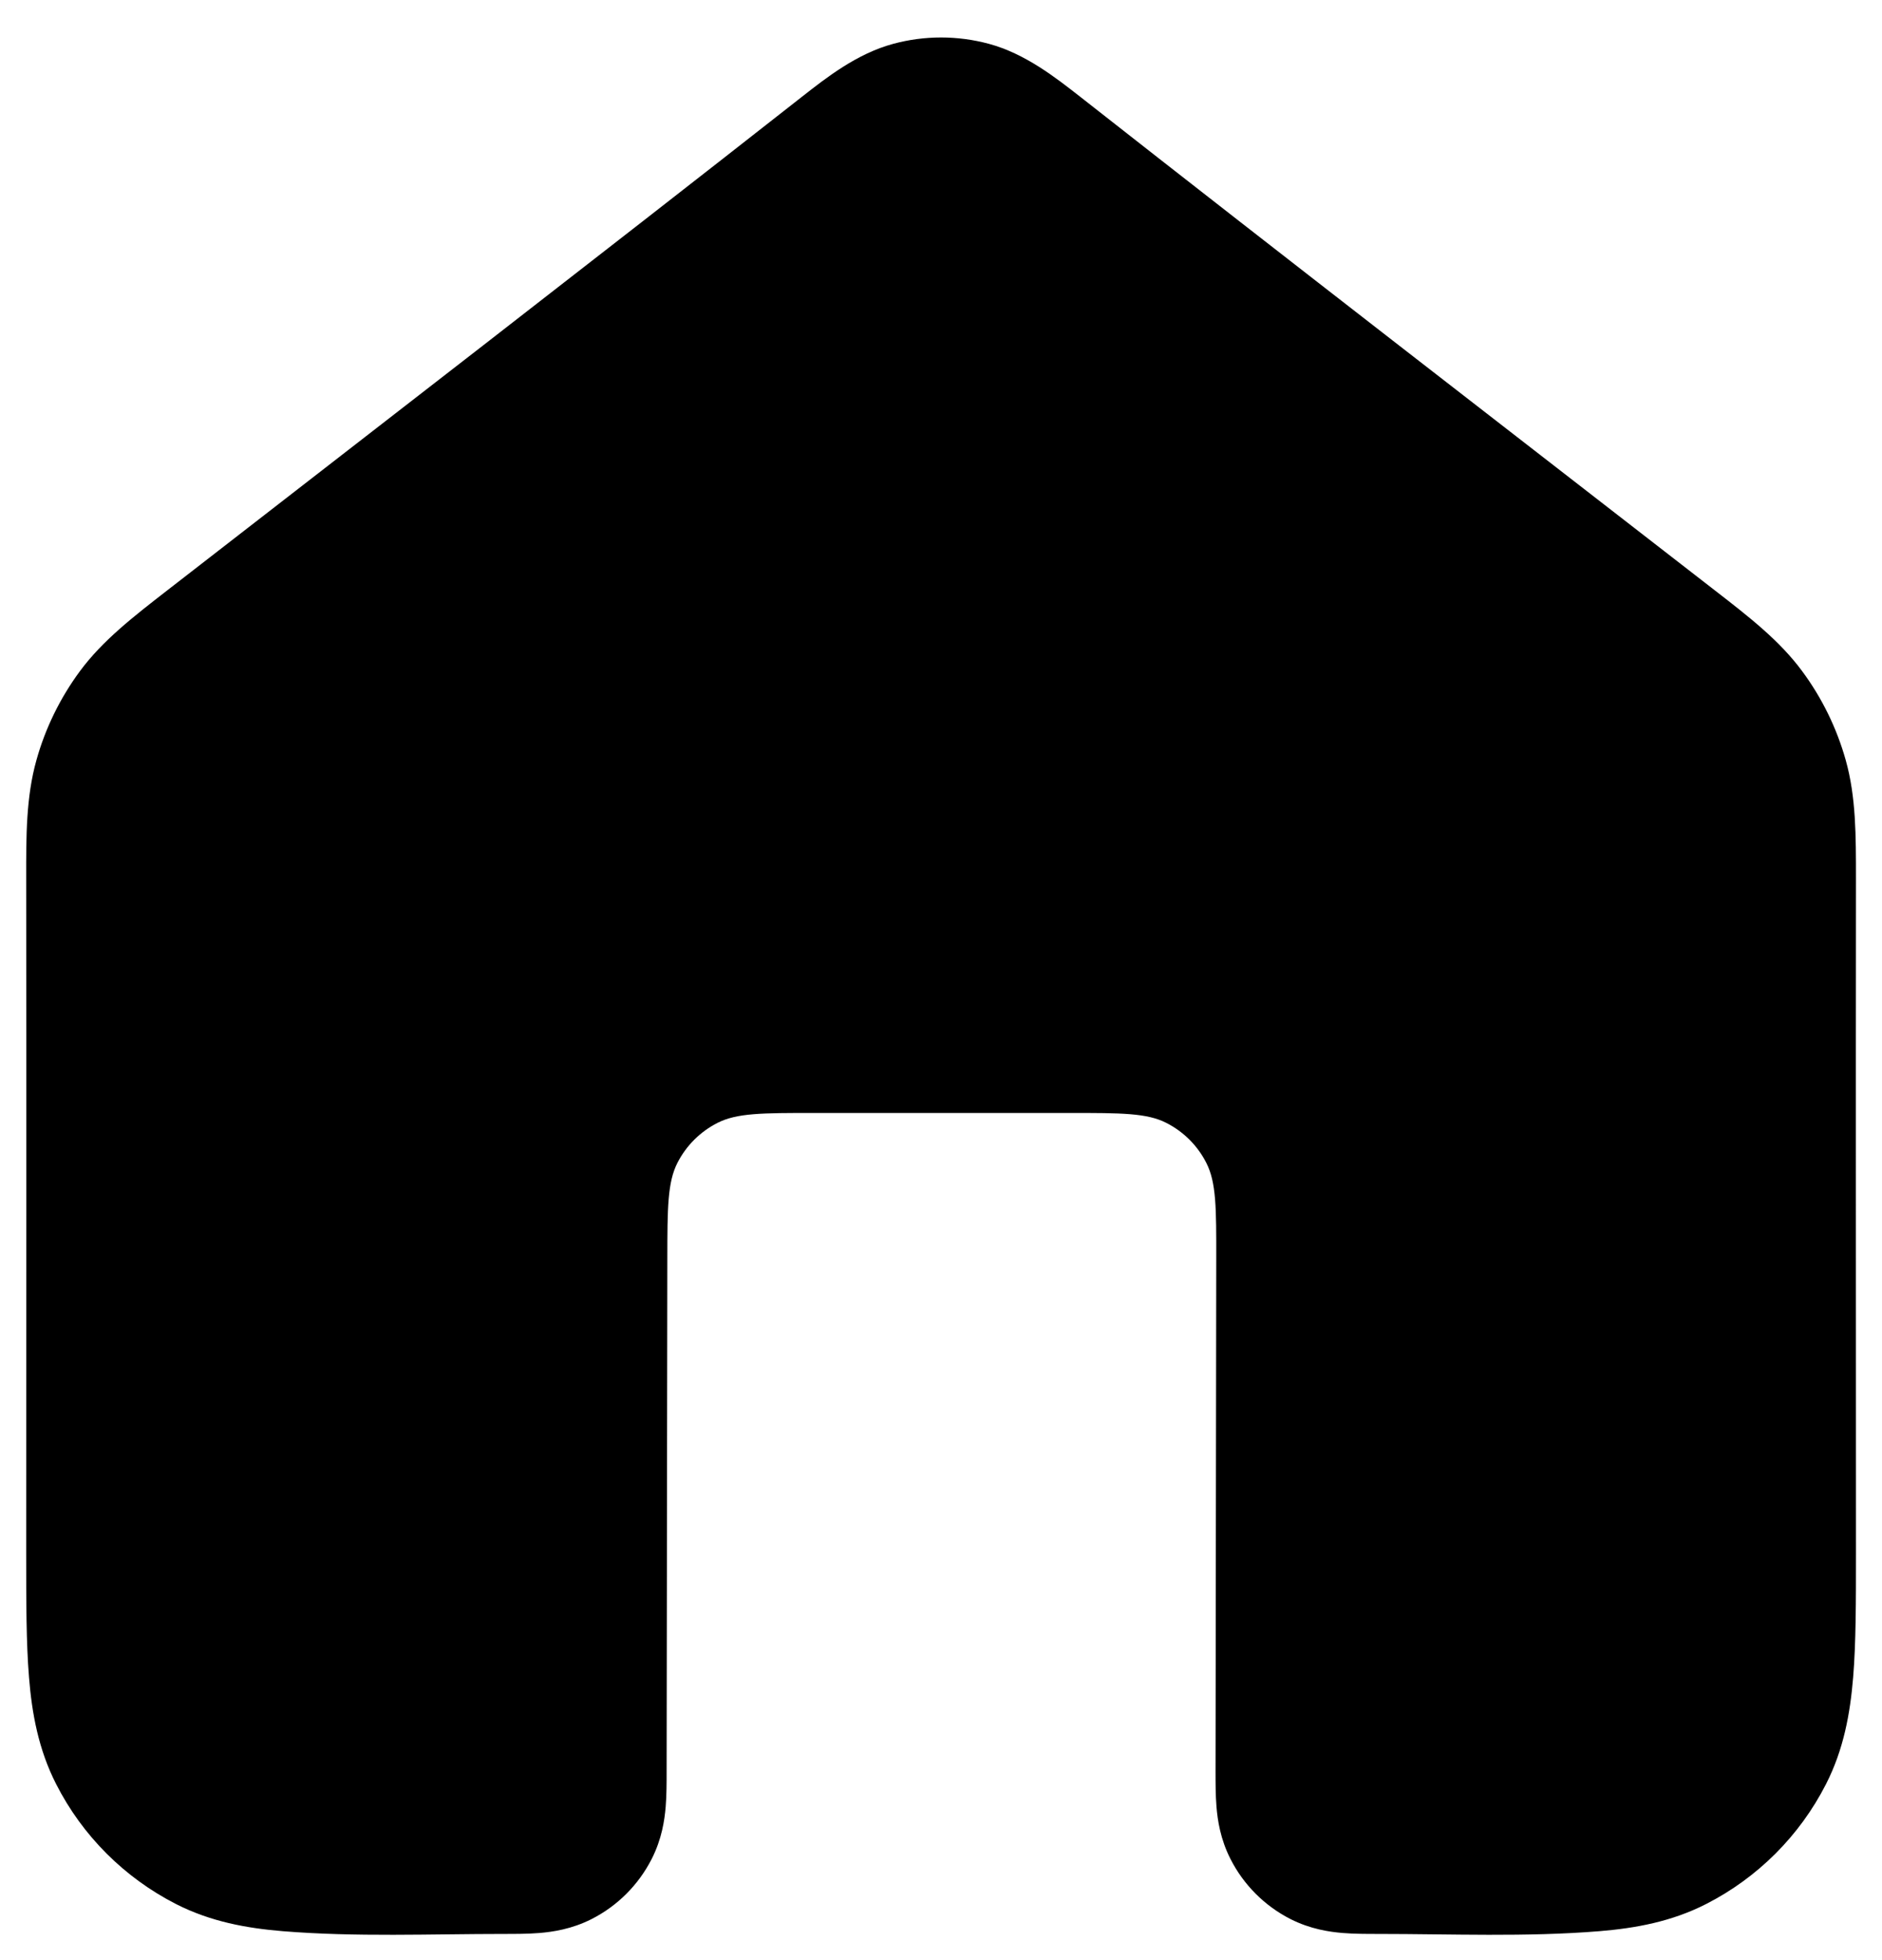 <svg width="24" height="25" viewBox="0 0 24 25" fill="none" xmlns="http://www.w3.org/2000/svg">
<path fill-rule="evenodd" clip-rule="evenodd" d="M11.391 0.559C11.79 0.451 12.211 0.451 12.611 0.559C13.074 0.684 13.464 0.991 13.776 1.235C16.463 3.345 19.167 5.433 21.866 7.528C22.306 7.869 22.693 8.169 22.981 8.559C23.235 8.902 23.423 9.287 23.538 9.697C23.669 10.165 23.668 10.655 23.668 11.211C23.665 14.078 23.668 16.944 23.668 19.811C23.668 20.426 23.668 20.957 23.632 21.394C23.594 21.855 23.511 22.314 23.286 22.755C22.95 23.414 22.415 23.949 21.756 24.285C21.315 24.51 20.856 24.593 20.395 24.631C19.46 24.707 18.511 24.666 17.574 24.666C17.435 24.666 17.269 24.666 17.123 24.654C16.953 24.64 16.711 24.605 16.456 24.476C16.127 24.308 15.859 24.04 15.692 23.711C15.562 23.456 15.527 23.214 15.513 23.044C15.501 22.898 15.501 22.732 15.501 22.593L15.51 16.064C15.511 15.41 15.511 15.083 15.384 14.833C15.273 14.613 15.094 14.434 14.874 14.322C14.625 14.195 14.298 14.195 13.643 14.195H10.377C9.724 14.195 9.398 14.195 9.149 14.322C8.929 14.434 8.751 14.612 8.639 14.831C8.512 15.08 8.511 15.406 8.51 16.059L8.501 22.593C8.501 22.732 8.501 22.898 8.489 23.044C8.475 23.214 8.44 23.456 8.31 23.711C8.142 24.04 7.875 24.308 7.545 24.476C7.291 24.605 7.048 24.64 6.879 24.654C6.733 24.666 6.567 24.666 6.428 24.666C5.49 24.666 4.542 24.707 3.607 24.631C3.145 24.593 2.687 24.51 2.245 24.285C1.587 23.949 1.051 23.414 0.716 22.755C0.491 22.314 0.407 21.855 0.37 21.394C0.334 20.957 0.334 20.426 0.334 19.811C0.334 16.944 0.337 14.078 0.334 11.211C0.333 10.655 0.333 10.165 0.464 9.697C0.578 9.287 0.767 8.902 1.02 8.559C1.309 8.169 1.696 7.869 2.135 7.528C4.834 5.433 7.538 3.345 10.226 1.235C10.537 0.991 10.927 0.684 11.391 0.559Z" fill="black"/>
</svg>
